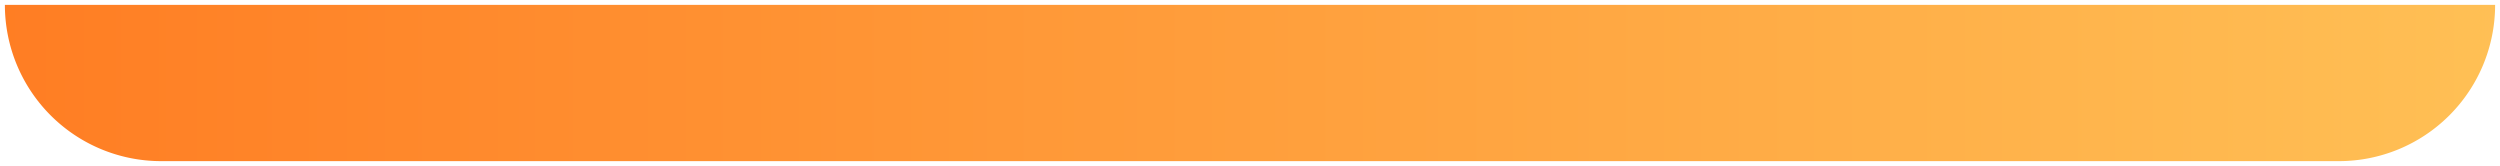 <svg xmlns="http://www.w3.org/2000/svg" xmlns:xlink="http://www.w3.org/1999/xlink" width="256" height="17" viewBox="0 0 256 17">
  <defs>
    <linearGradient id="linear-gradient" y1="1" x2="1" y2="1" gradientUnits="objectBoundingBox">
      <stop offset="0" stop-color="#ff7d23"/>
      <stop offset="1" stop-color="#ffc055"/>
    </linearGradient>
  </defs>
  <path id="Rectangle_67444" data-name="Rectangle 67444" d="M0,0H255a0,0,0,0,1,0,0V0a16,16,0,0,1-16,16H16A16,16,0,0,1,0,0V0A0,0,0,0,1,0,0Z" transform="translate(0.5 0.5)" stroke="rgba(0,0,0,0)" stroke-width="1" fill="url(#linear-gradient)"/>
</svg>

